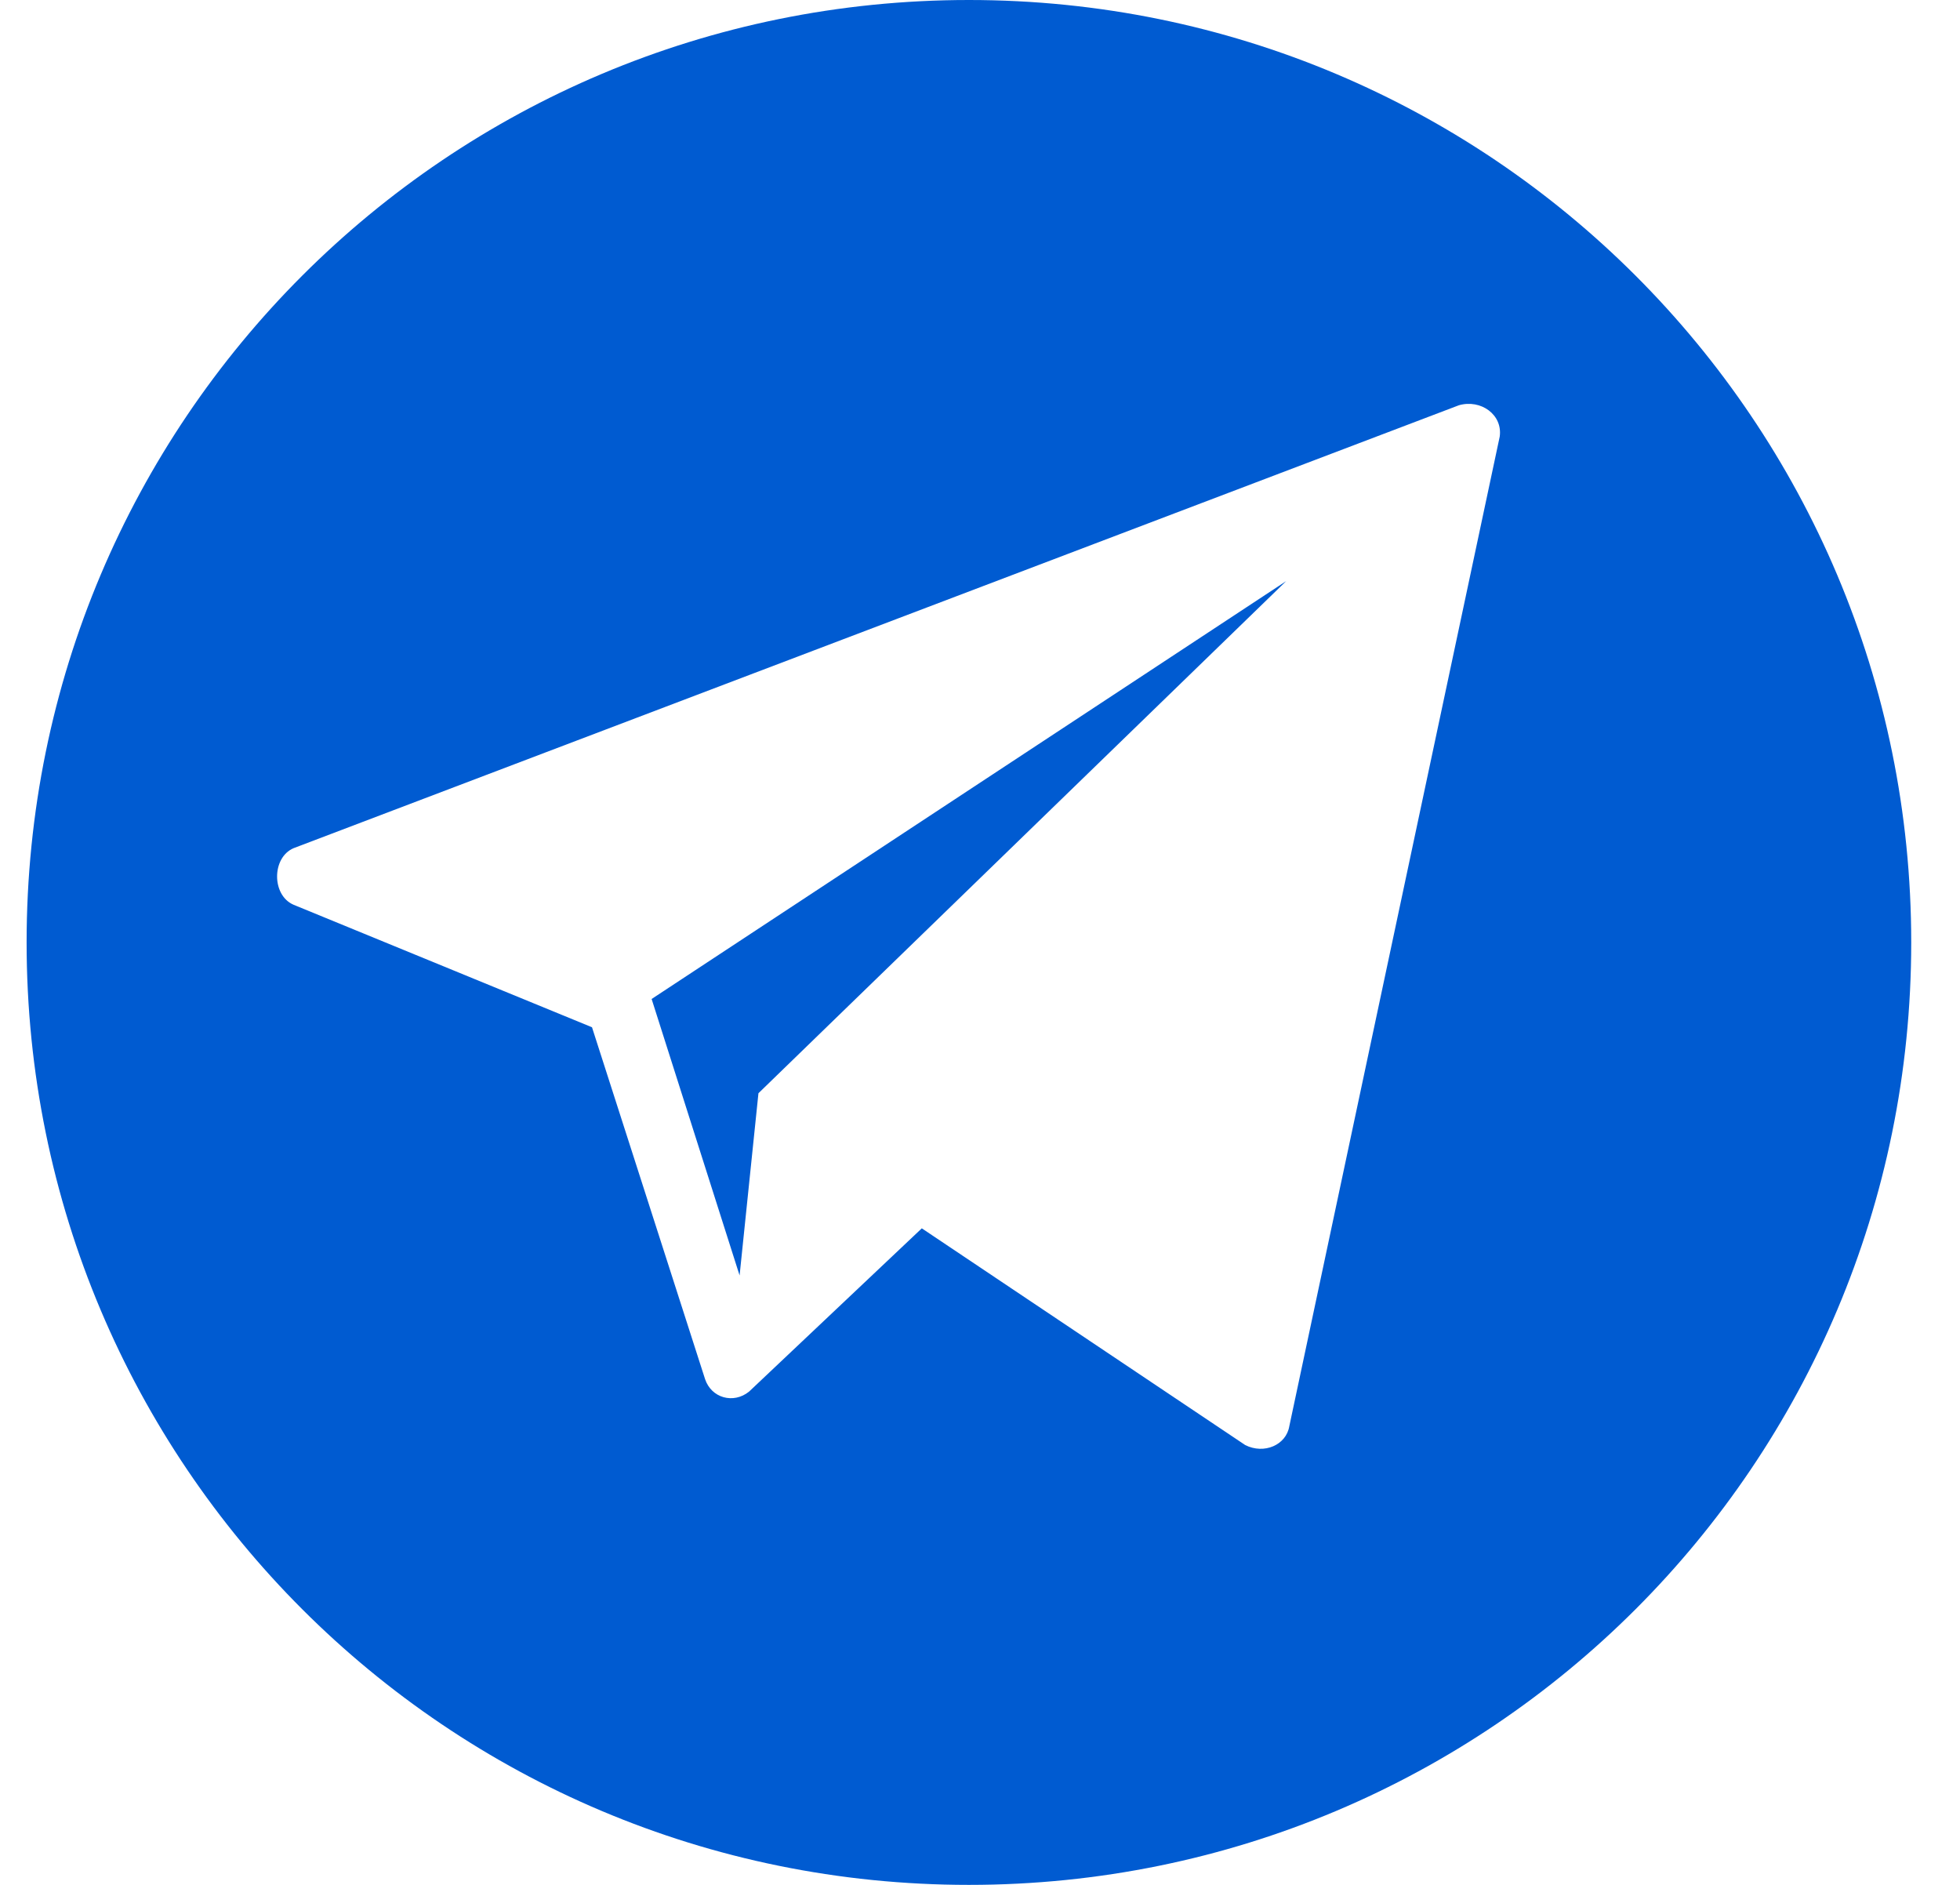 <?xml version="1.0" encoding="UTF-8"?> <svg xmlns="http://www.w3.org/2000/svg" width="26" height="25" viewBox="0 0 26 25" fill="none"> <g clip-path="url(#clip0_1253_468)"> <path d="M12.853 0C5.936 0 0.353 5.583 0.353 12.5C0.353 19.417 5.936 25 12.853 25C19.769 25 25.353 19.417 25.353 12.5C25.353 5.583 19.769 0 12.853 0ZM19.894 5.792L17.103 18.917C17.061 19.167 16.769 19.292 16.519 19.167L12.228 16.292L9.936 18.458C9.728 18.625 9.436 18.542 9.353 18.292L7.853 13.625L3.894 12C3.603 11.875 3.603 11.375 3.894 11.25L19.353 5.375C19.644 5.292 19.936 5.5 19.894 5.792V5.792Z" fill="#005BD1"></path> <path d="M9.811 16.917L10.061 14.5L17.061 7.708L8.644 13.25" fill="#005BD1"></path> </g> <defs> <clipPath id="clip0_1253_468"> <rect width="25" height="25" fill="white" transform="translate(0.353)"></rect> </clipPath> </defs> </svg> 